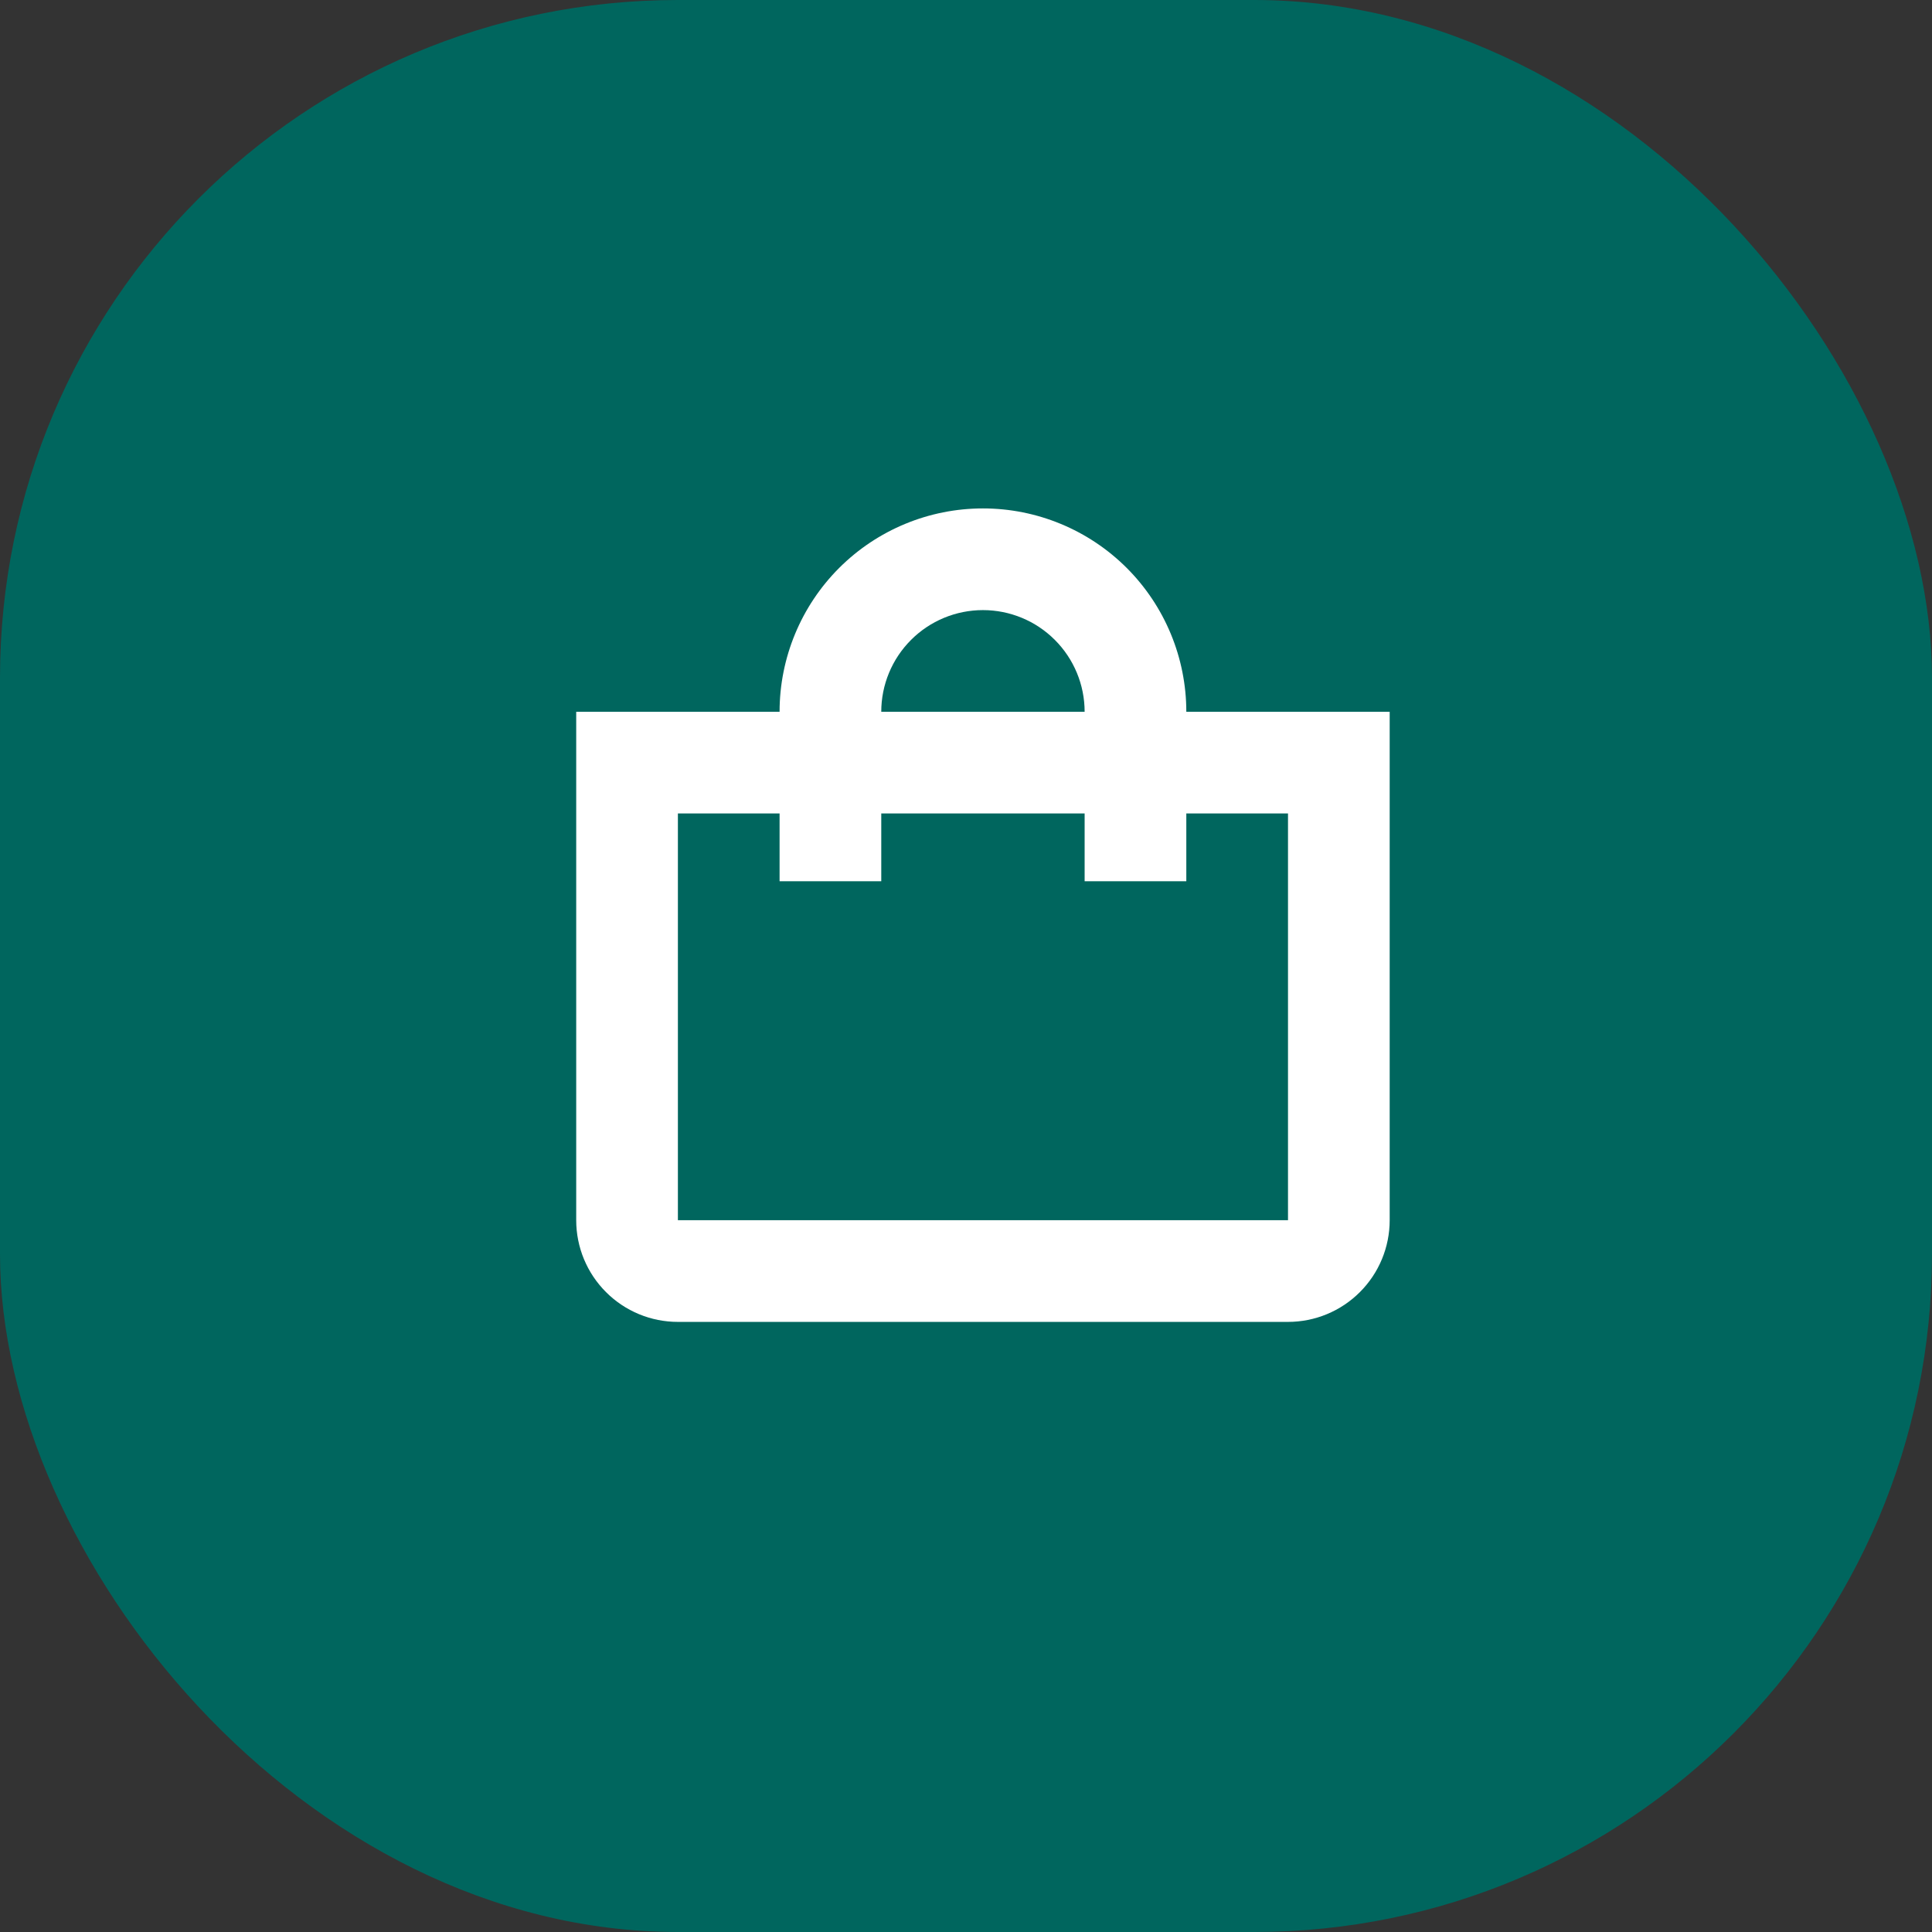 <svg width="57" height="57" viewBox="0 0 57 57" fill="none" xmlns="http://www.w3.org/2000/svg">
<rect x="0" y="0" width="57" height="57" fill="#333333" stroke="none"/>
<rect width="57" height="57" rx="20" fill="#00665E"/>
<g clip-path="url(#clip0_369_239)">
<path d="M35 21C35 19.409 34.368 17.883 33.243 16.757C32.117 15.632 30.591 15 29 15C27.409 15 25.883 15.632 24.757 16.757C23.632 17.883 23 19.409 23 21H17V36C17 36.796 17.316 37.559 17.879 38.121C18.441 38.684 19.204 39 20 39H38C38.796 39 39.559 38.684 40.121 38.121C40.684 37.559 41 36.796 41 36V21H35ZM29 18C29.796 18 30.559 18.316 31.121 18.879C31.684 19.441 32 20.204 32 21H26C26 20.204 26.316 19.441 26.879 18.879C27.441 18.316 28.204 18 29 18ZM38 36H20V24H23V26H26V24H32V26H35V24H38V36Z" fill="white"/>
</g>
<defs>
<clipPath id="clip0_369_239">
<rect width="24" height="24" fill="white" transform="translate(17 15)"/>
</clipPath>
</defs>
</svg>
